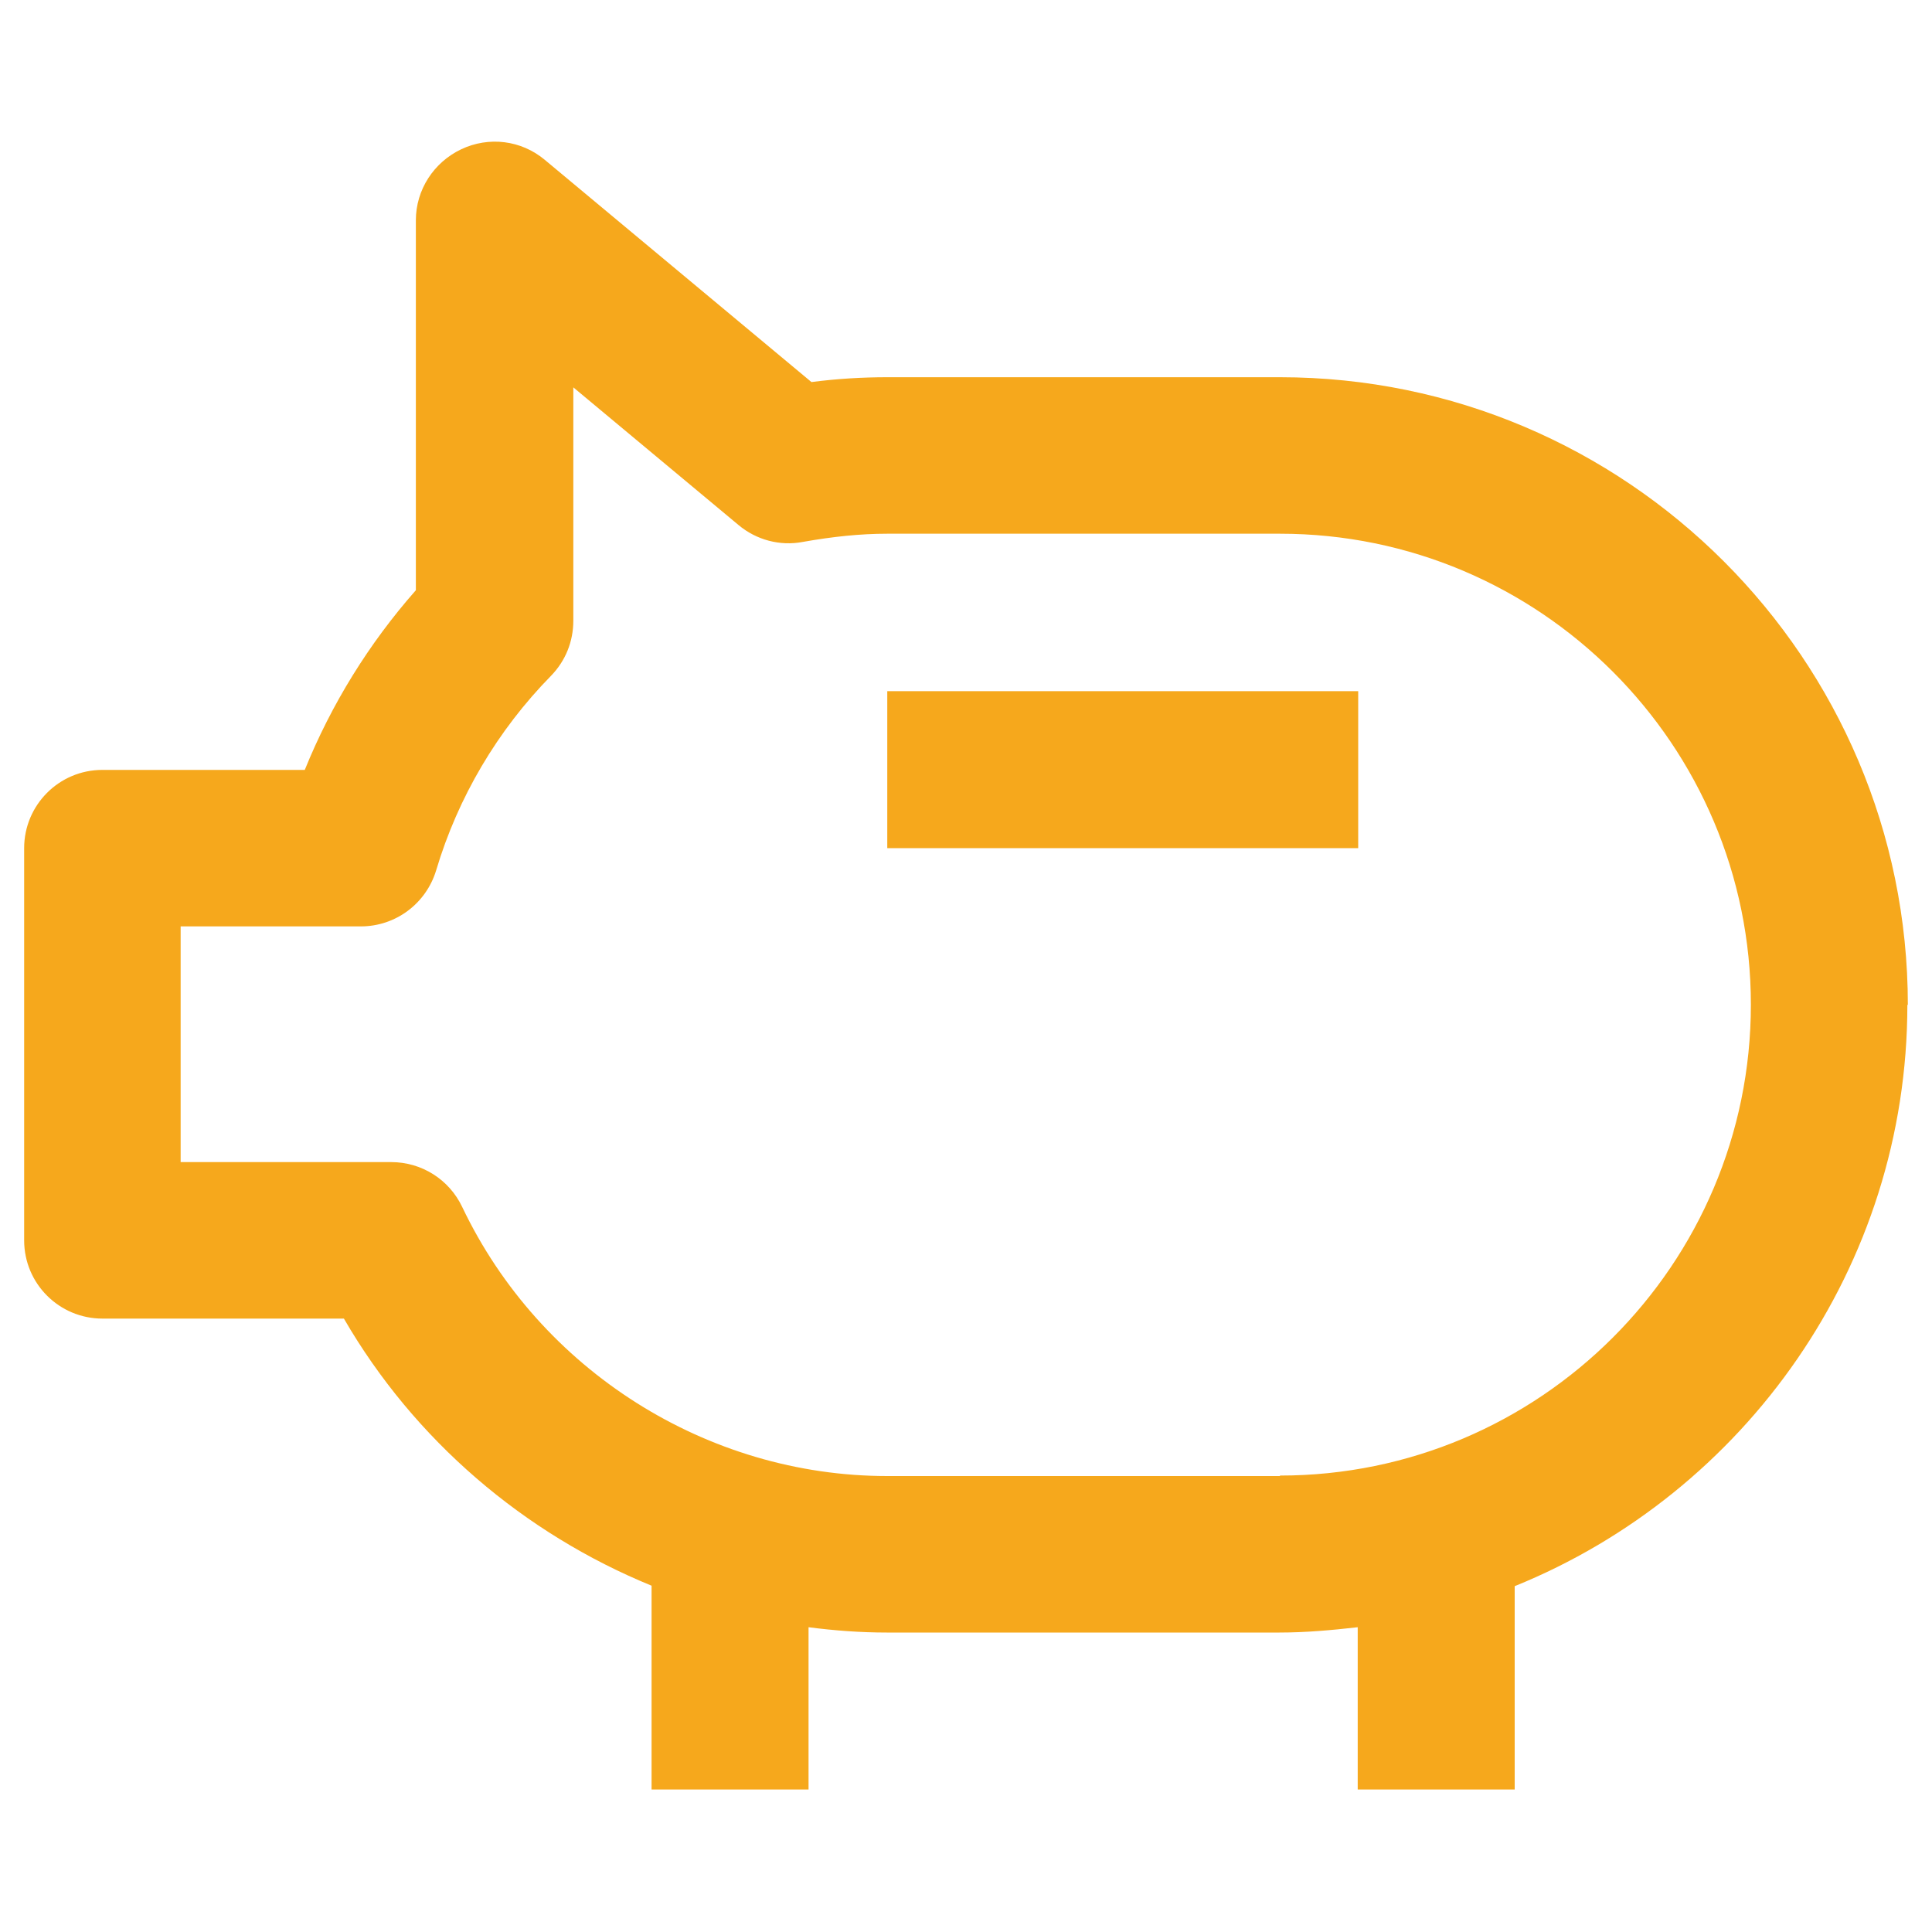 <?xml version="1.0" encoding="UTF-8"?>
<svg id="Layer_1" xmlns="http://www.w3.org/2000/svg" version="1.1" viewBox="0 0 400 400">
  <!-- Generator: Adobe Illustrator 29.0.1, SVG Export Plug-In . SVG Version: 2.1.0 Build 192)  -->
  <defs>
    <style>
      .st0 {
        fill: #f6a81c;
      }
    </style>
  </defs>
  <path class="st0" d="M395,208.1c0-71.7-58.3-130-130-130h-81.3c-5.1,0-10.3.3-15.7,1l-55.2-46c-4.9-4.1-11.6-4.9-17.3-2.2-5.7,2.7-9.4,8.4-9.4,14.7v76.6c-9.7,11-17.5,23.6-23,37.2H21.2c-9,0-16.2,7.3-16.2,16.2v81.2c0,9,7.3,16.2,16.2,16.2h50c14.6,25.2,37.3,44.5,63.7,55.3v42.2h32.5v-33.6c5.4.7,10.8,1.1,16.2,1.1h81.3c5.5,0,10.9-.5,16.2-1.1v33.6h32.5v-42.1c47.6-19.3,81.3-66,81.3-120.4M265,305.6h-81.3c-37.3,0-71.9-21.9-88-55.7-2.7-5.7-8.4-9.3-14.7-9.3h-43.6v-48.8h37.3c7.2,0,13.5-4.7,15.6-11.6,4.5-15.1,12.7-29,23.8-40.3,3-3.1,4.6-7.1,4.6-11.4v-48.3l34.2,28.5c3.7,3.1,8.6,4.4,13.3,3.5,6.2-1.1,11.9-1.7,17.5-1.7h81.3c53.8,0,97.5,43.7,97.5,97.5s-43.7,97.5-97.5,97.5"/>
  <path class="st0" d="M183.7,143.1h97.5v32.5h-97.5v-32.5Z"/>
</svg>